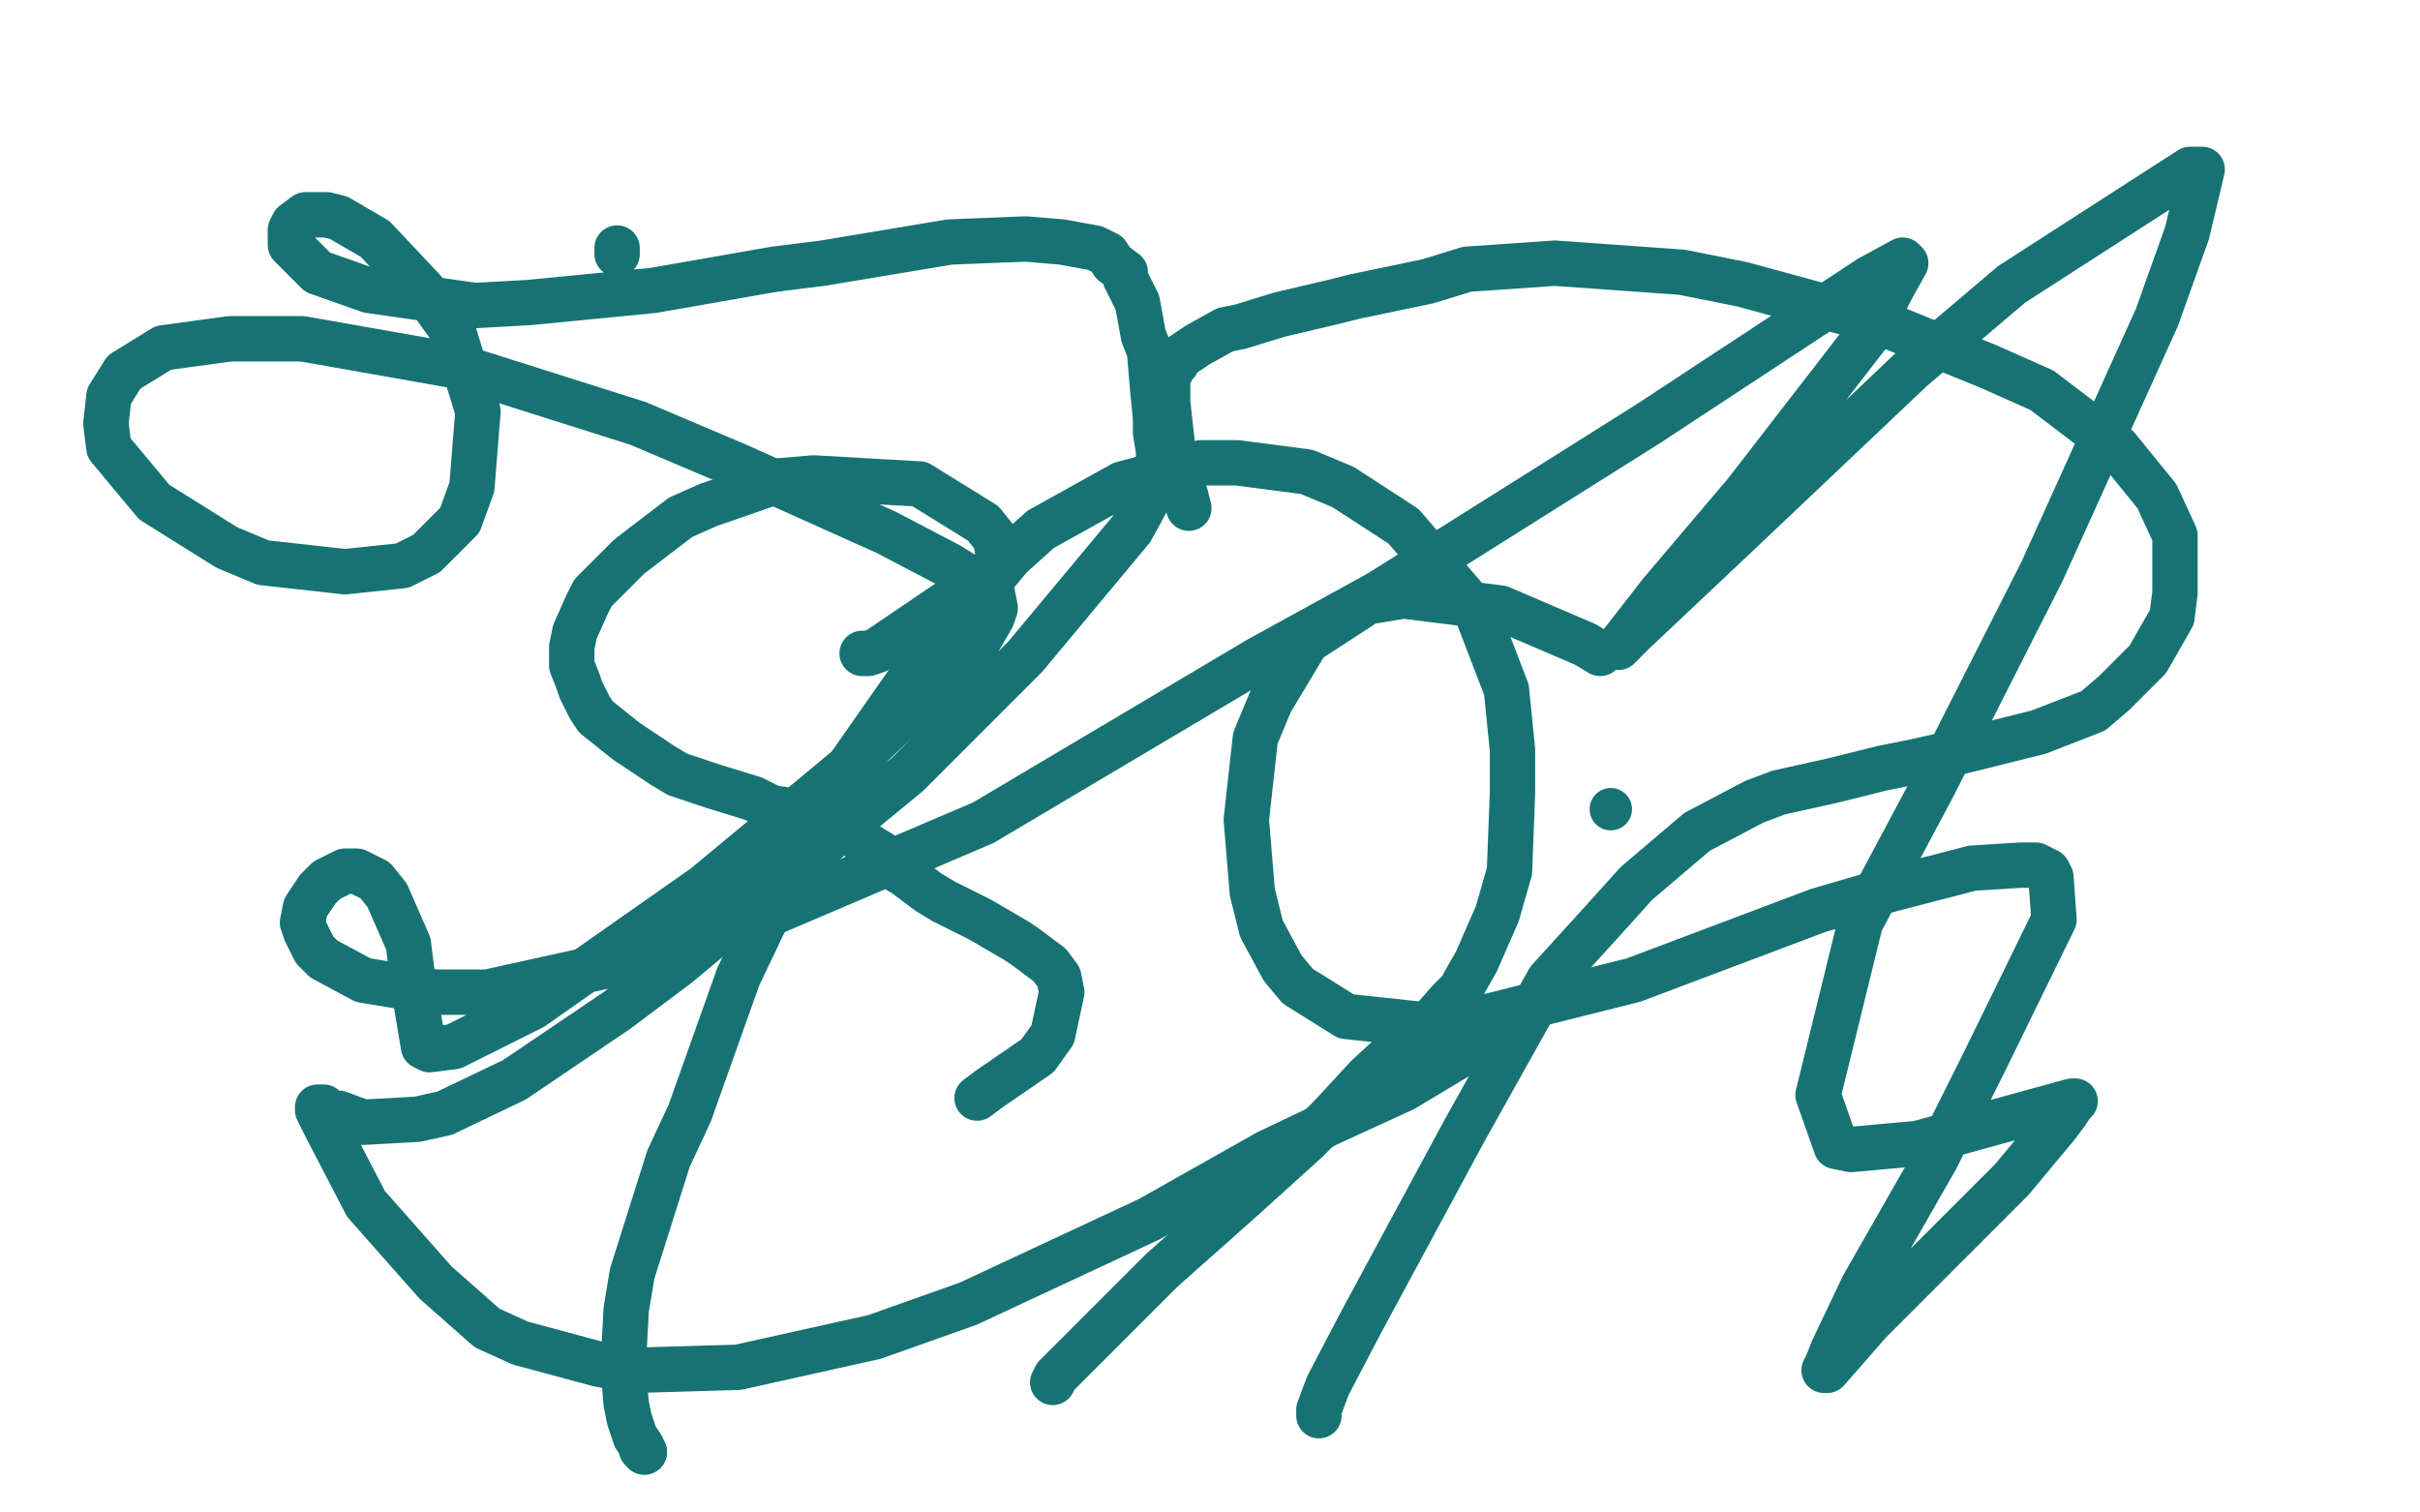 <?xml version="1.0" standalone="no"?>
<!DOCTYPE svg PUBLIC "-//W3C//DTD SVG 1.1//EN"
"http://www.w3.org/Graphics/SVG/1.1/DTD/svg11.dtd">

<svg width="800" height="500" version="1.1" xmlns="http://www.w3.org/2000/svg" xmlns:xlink="http://www.w3.org/1999/xlink" style="stroke-antialiasing: false"><desc>This SVG has been created on https://colorillo.com/</desc><rect x='0' y='0' width='800' height='500' style='fill: rgb(255,255,255); stroke-width:0' /><polyline points="285,216 286,216 286,216 287,216 287,216 290,215 290,215 318,196 318,196 324,192 324,192 328,188 329,187 330,185 330,183 329,178 325,173 304,160 269,158 257,159 234,167 225,171 208,184 196,196 194,200 190,209 189,214 189,216 189,220 191,225 192,228 194,232 195,234 197,237 202,241 207,245 219,253 224,256 236,260 249,264 255,267 268,269 272,271 275,272 280,275 284,277 286,279 291,282 294,286 299,289 307,295 312,298 324,304 336,311 339,313 347,319 350,323 351,328 348,342 343,349 327,360 323,363" style="fill: none; stroke: #177373; stroke-width: 15; stroke-linejoin: round; stroke-linecap: round; stroke-antialiasing: false; stroke-antialias: 0; opacity: 1.0"/>
<polyline points="529,216 524,213 524,213 496,201 496,201 464,197 464,197 452,199 452,199 432,212 432,212 420,232 420,232 415,244 412,271 414,295 417,307 424,320 429,326 445,336 473,339 488,337 540,324 601,301 625,294 652,287 668,286 673,286 677,288 678,290 679,304 656,351 640,383 616,425 606,446 604,451 603,453 604,453 618,437 665,390 680,372 683,368 685,365 686,364 685,364 634,378 612,380 607,379 601,362 615,305 639,260 675,189 713,105 723,77 728,56 724,56 665,94 632,122 575,176 540,209 536,213 535,214 549,196 577,163 618,110 625,96 630,87 629,86 618,92 545,140 456,196 416,218 325,272 250,304 220,315 161,328 144,328 120,324 107,317 104,314 101,308 100,305 101,300 105,294 108,291 114,288 118,288 124,291 128,296 135,312 137,328 139,340 140,346 142,347 150,346 176,333 233,293 280,254 300,235 321,216 328,204 329,201 328,196 314,187 293,176 244,154 211,140 151,121 100,112 76,112 54,115 41,123 36,131 35,140 36,148 51,166 75,181 87,186 114,189 133,187 141,183 152,172 156,161 158,136 150,110 140,96 124,79 112,72 108,71 101,71 97,74 96,76 96,81 105,90 122,96 157,101 175,100 216,96 256,89 272,87 314,80 339,79 351,80 362,82 366,84 368,87 372,90 372,92 376,100 378,111 380,116 381,128 382,138 382,143 383,149 383,152 382,156 380,164 374,175 339,217 300,256 272,279 224,319 204,334 170,357 147,368 138,370 120,371 112,368 108,368 107,366 105,366 105,367 108,373 121,398 144,424 161,439 172,444 198,451 210,453 244,452 289,442 320,431 380,403 419,381 440,371 464,360 474,354 484,348 487,346" style="fill: none; stroke: #177373; stroke-width: 15; stroke-linejoin: round; stroke-linecap: round; stroke-antialiasing: false; stroke-antialias: 0; opacity: 1.0"/>
<circle cx="532.5" cy="267.5" r="7" style="fill: #177373; stroke-antialiasing: false; stroke-antialias: 0; opacity: 1.0"/>
<polyline points="436,468 436,466 439,458 450,437 484,374 503,340 512,324 532,302 541,292 561,275 580,265 588,262 606,258 622,254 632,252 650,248 666,244 674,242 692,235 699,229 710,218 718,204 719,196 719,177 713,164 700,148 675,129 657,121 620,106 576,94 556,90 514,87 485,89 472,93 448,98 440,100 423,104 410,108 405,109 396,114 390,118 389,120 388,121 387,123 386,124 386,128 386,133 388,151 392,164 393,168" style="fill: none; stroke: #177373; stroke-width: 15; stroke-linejoin: round; stroke-linecap: round; stroke-antialiasing: false; stroke-antialias: 0; opacity: 1.0"/>
<polyline points="204,82 204,84 204,84" style="fill: none; stroke: #177373; stroke-width: 15; stroke-linejoin: round; stroke-linecap: round; stroke-antialiasing: false; stroke-antialias: 0; opacity: 1.0"/>
<circle cx="336.5" cy="79.5" r="7" style="fill: #177373; stroke-antialiasing: false; stroke-antialias: 0; opacity: 1.0"/>
<polyline points="348,457 349,455 349,455 384,420 384,420 411,396 411,396 432,377 432,377 440,369 440,369 452,356 452,356 465,344 465,344 472,339 479,331 483,327 484,325 488,318 495,302 499,288 500,262 500,248 498,228 488,202 482,195 464,174 444,161 432,156 409,153 397,153 371,160 344,175 334,184 304,220 276,260 265,279 244,323 228,368 221,383 209,421 207,433 206,452 207,464 208,469 210,475 212,478 212,479 213,480" style="fill: none; stroke: #177373; stroke-width: 15; stroke-linejoin: round; stroke-linecap: round; stroke-antialiasing: false; stroke-antialias: 0; opacity: 1.0"/>
<polyline points="212,478 213,480 213,480" style="fill: none; stroke: #177373; stroke-width: 15; stroke-linejoin: round; stroke-linecap: round; stroke-antialiasing: false; stroke-antialias: 0; opacity: 1.0"/>
</svg>
